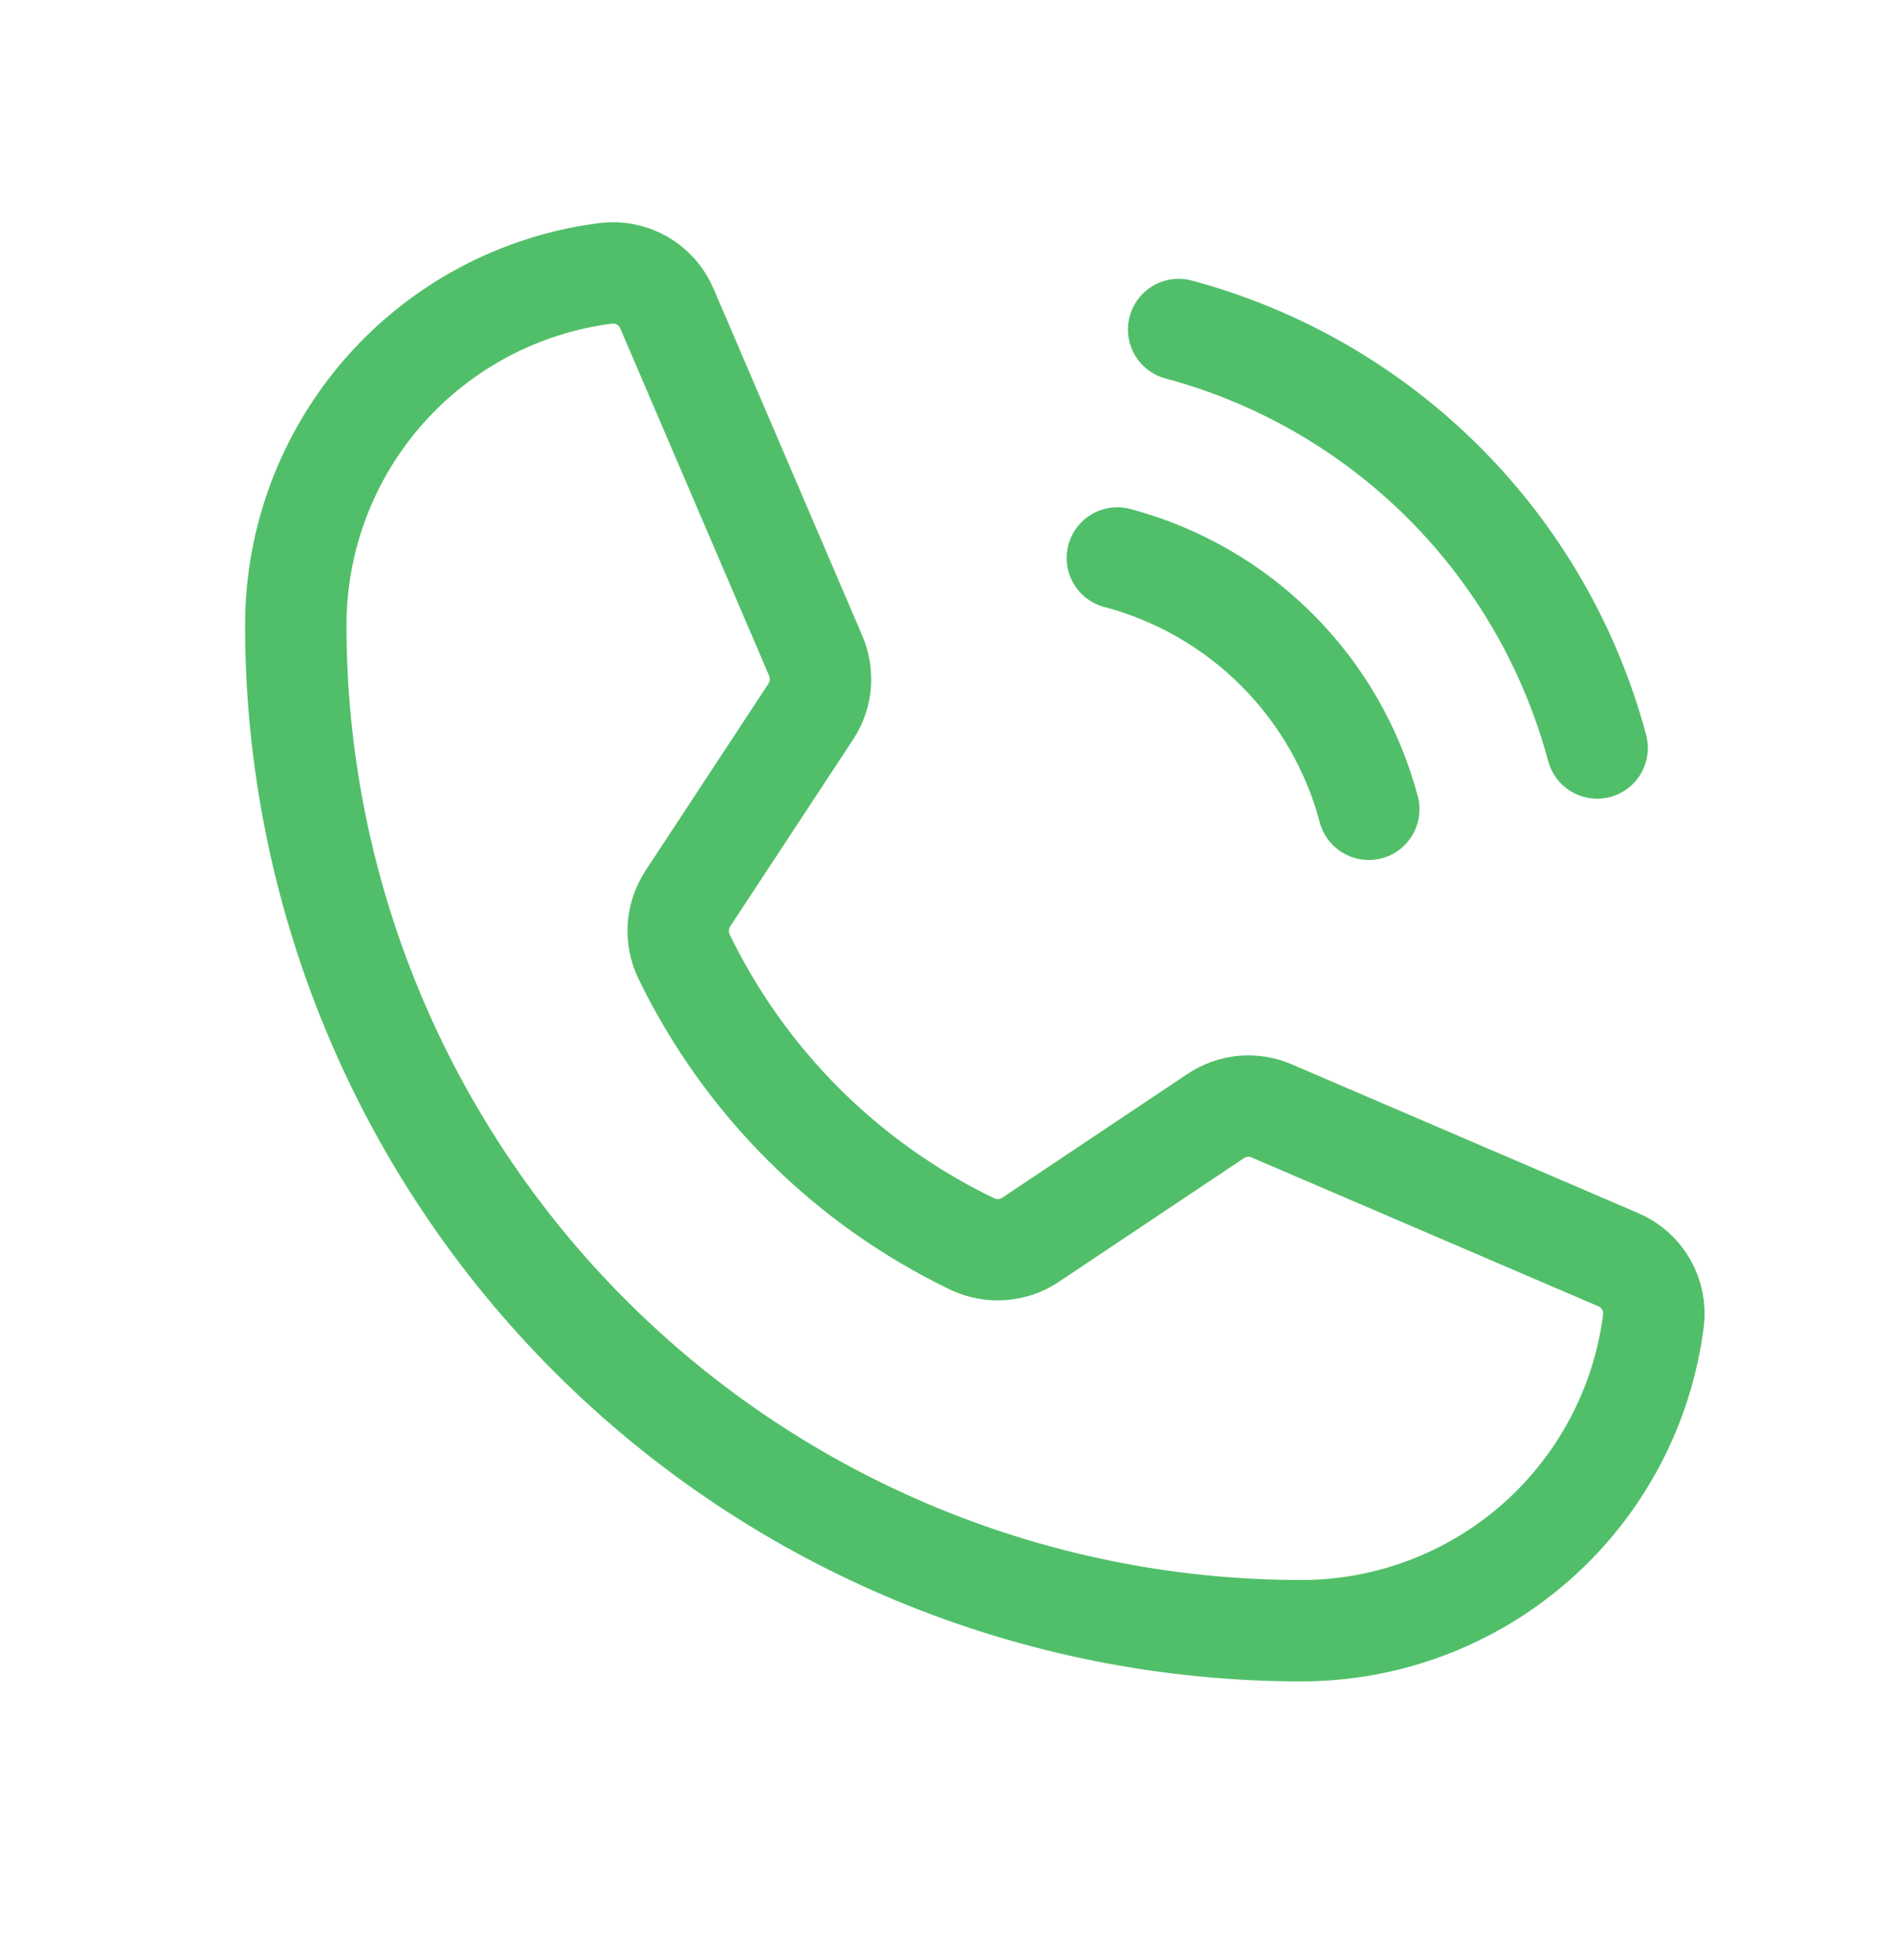 <svg width="28" height="29" viewBox="0 0 28 29" fill="none" xmlns="http://www.w3.org/2000/svg">
<path d="M17.434 4.875C18.918 5.273 20.271 6.055 21.358 7.142C22.444 8.228 23.226 9.581 23.624 11.066" stroke="#51BF69" stroke-width="1.5" stroke-linecap="round" stroke-linejoin="round"/>
<path d="M16.527 8.255C17.42 8.492 18.234 8.961 18.887 9.614C19.54 10.267 20.009 11.081 20.246 11.973" stroke="#51BF69" stroke-width="1.5" stroke-linecap="round" stroke-linejoin="round"/>
<path d="M10.117 14.15C11.018 16.009 12.521 17.509 14.383 18.405C14.52 18.47 14.672 18.498 14.823 18.486C14.975 18.475 15.121 18.424 15.247 18.339L17.981 16.512C18.102 16.431 18.242 16.381 18.387 16.367C18.532 16.354 18.679 16.378 18.812 16.436L23.931 18.634C24.106 18.707 24.252 18.835 24.347 19C24.442 19.164 24.48 19.354 24.456 19.542C24.294 20.808 23.676 21.972 22.718 22.816C21.759 23.659 20.527 24.125 19.25 24.125C15.305 24.125 11.521 22.558 8.732 19.768C5.942 16.979 4.375 13.195 4.375 9.25C4.375 7.973 4.841 6.741 5.684 5.782C6.528 4.824 7.692 4.206 8.958 4.044C9.146 4.02 9.336 4.058 9.5 4.153C9.665 4.248 9.793 4.394 9.866 4.569L12.064 9.698C12.121 9.83 12.145 9.974 12.134 10.117C12.122 10.26 12.076 10.398 11.998 10.519L10.172 13.297C10.091 13.423 10.043 13.567 10.033 13.716C10.024 13.866 10.053 14.015 10.117 14.15V14.15Z" stroke="#51BF69" stroke-width="1.5" stroke-linecap="round" stroke-linejoin="round"/>
</svg>
